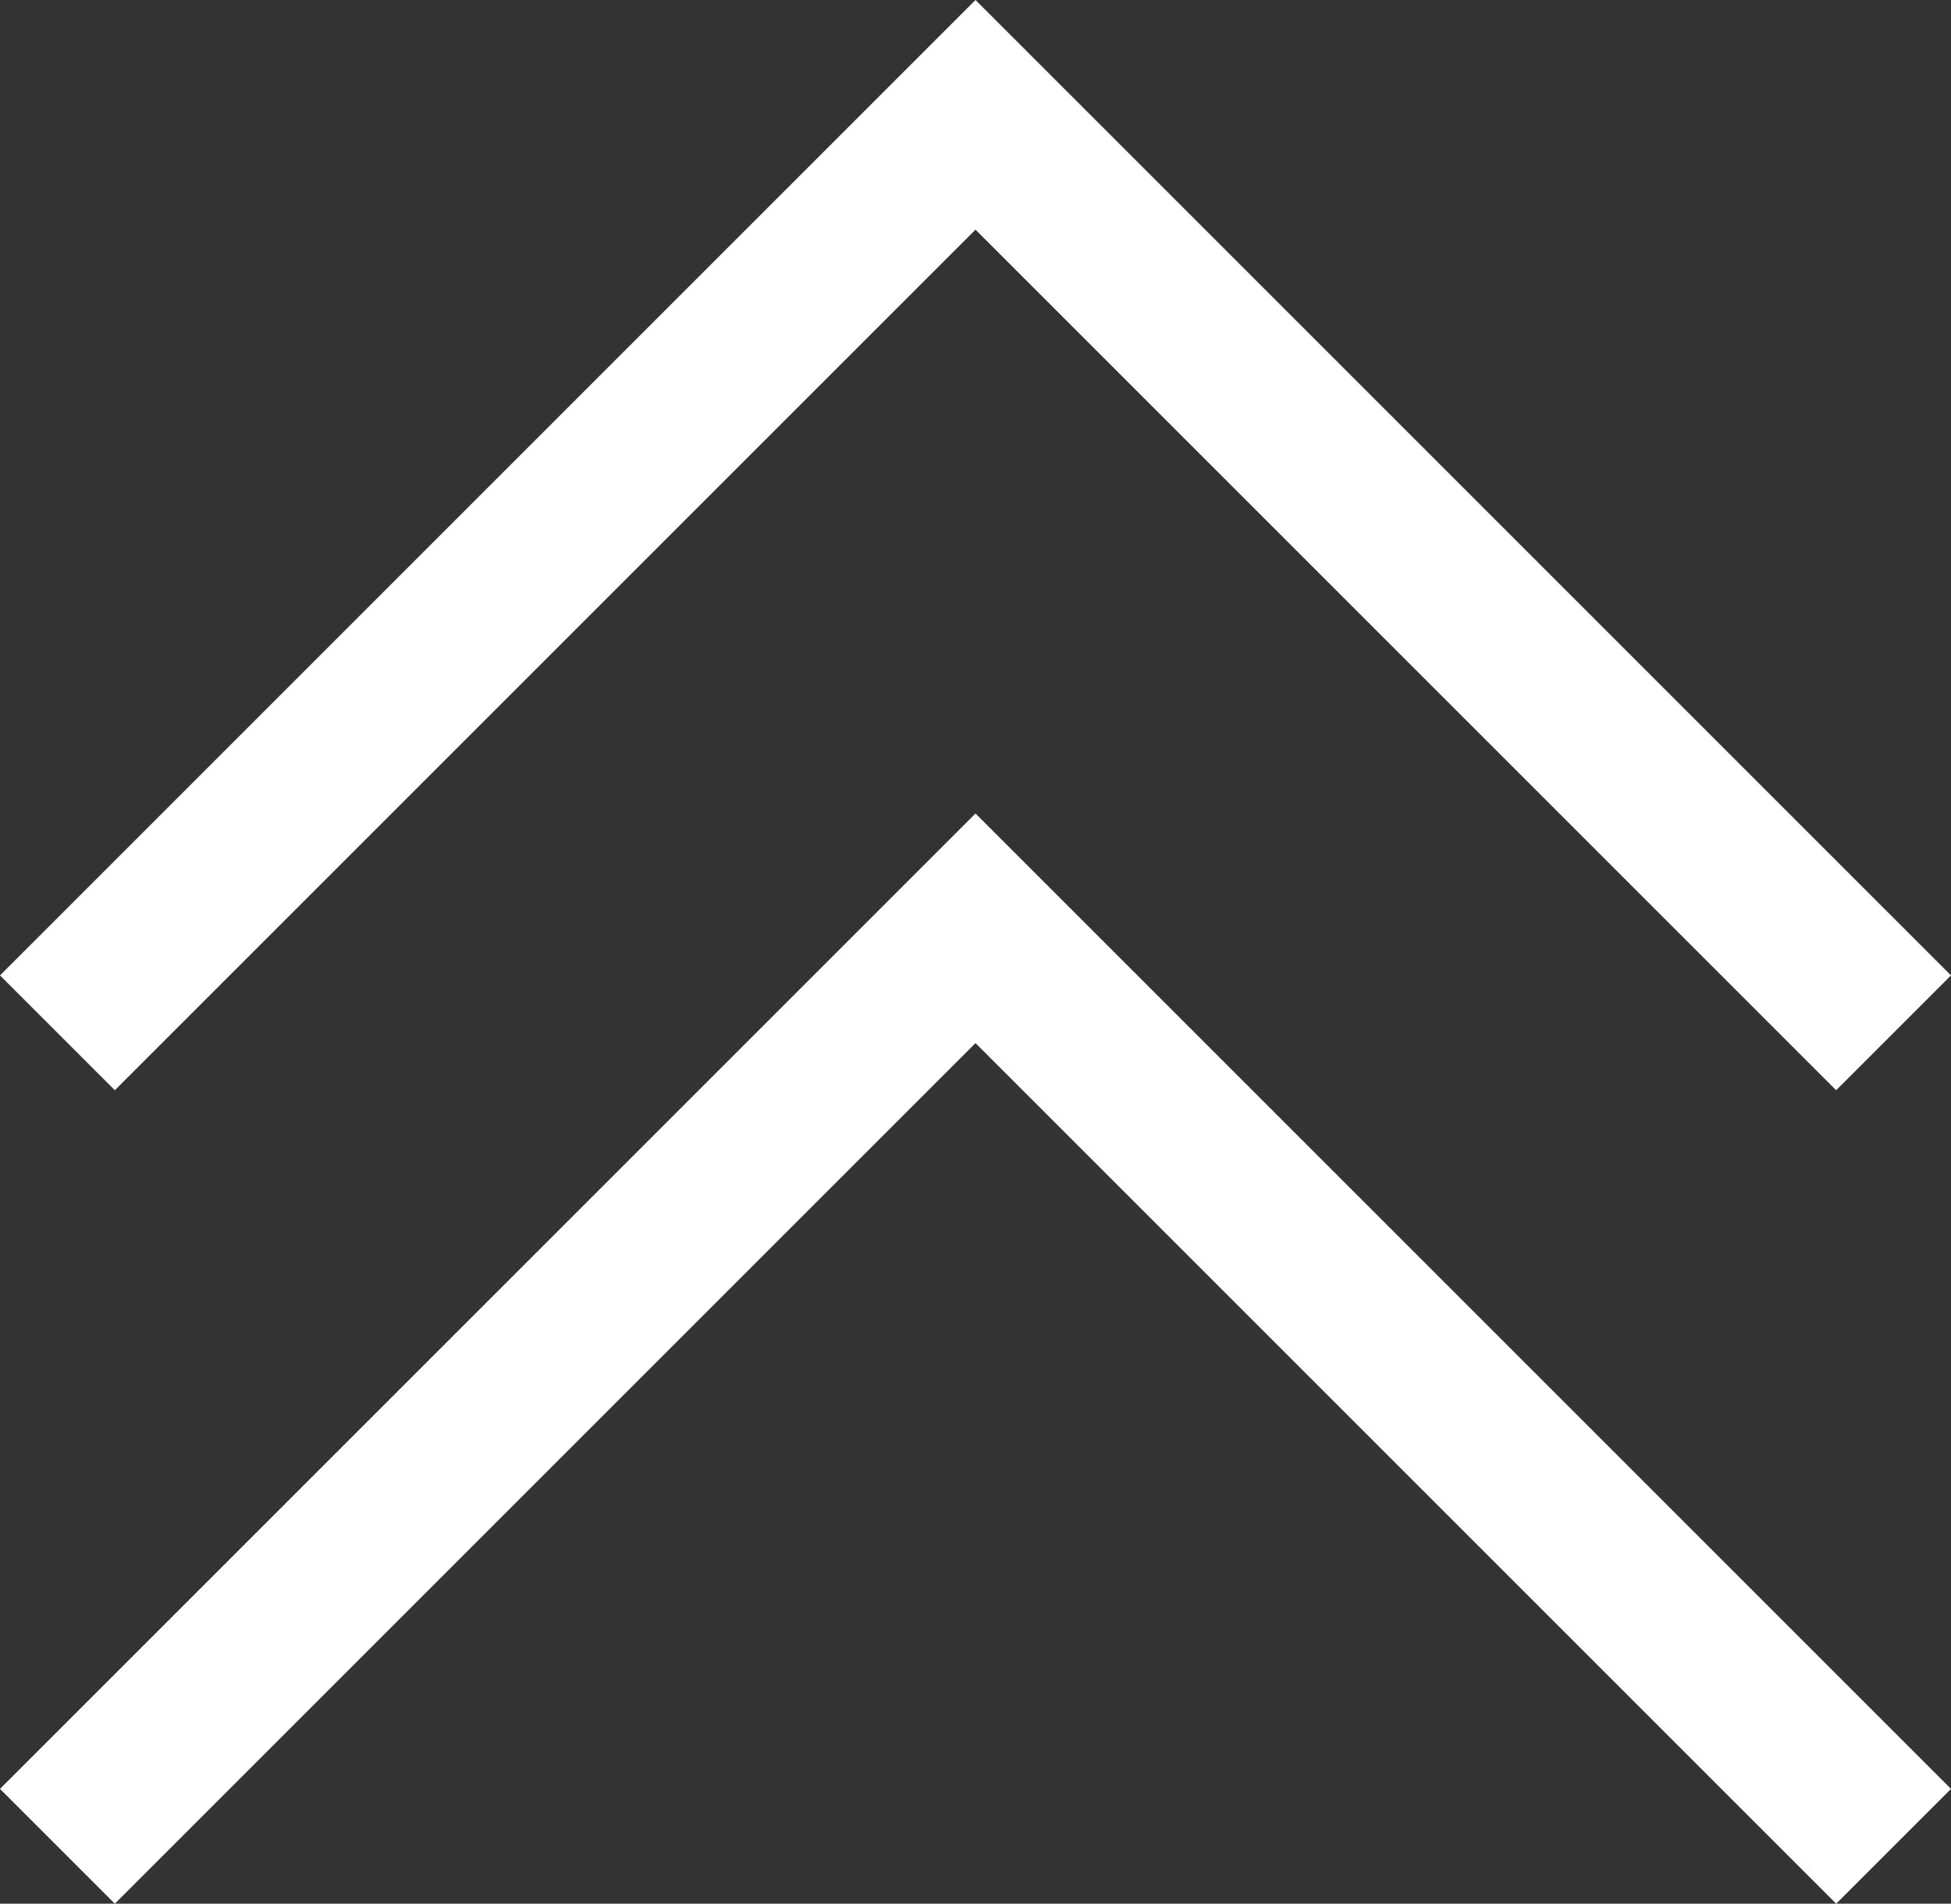 <?xml version="1.0" encoding="UTF-8"?><svg id="b" xmlns="http://www.w3.org/2000/svg" viewBox="0 0 36.02 35.15"><rect x="0" y="0" width="36.02" height="35.15" fill="#333333" stroke="none"/><defs><style>.d{fill:#fff;}</style></defs><g id="c"><polygon class="d" points="33.9 20.13 18.01 4.24 2.12 20.13 0 18.01 18.01 0 36.02 18.01 33.9 20.13"/><polygon class="d" points="33.9 35.15 18.01 19.26 2.12 35.15 0 33.03 18.01 15.02 36.02 33.03 33.9 35.15"/></g></svg>